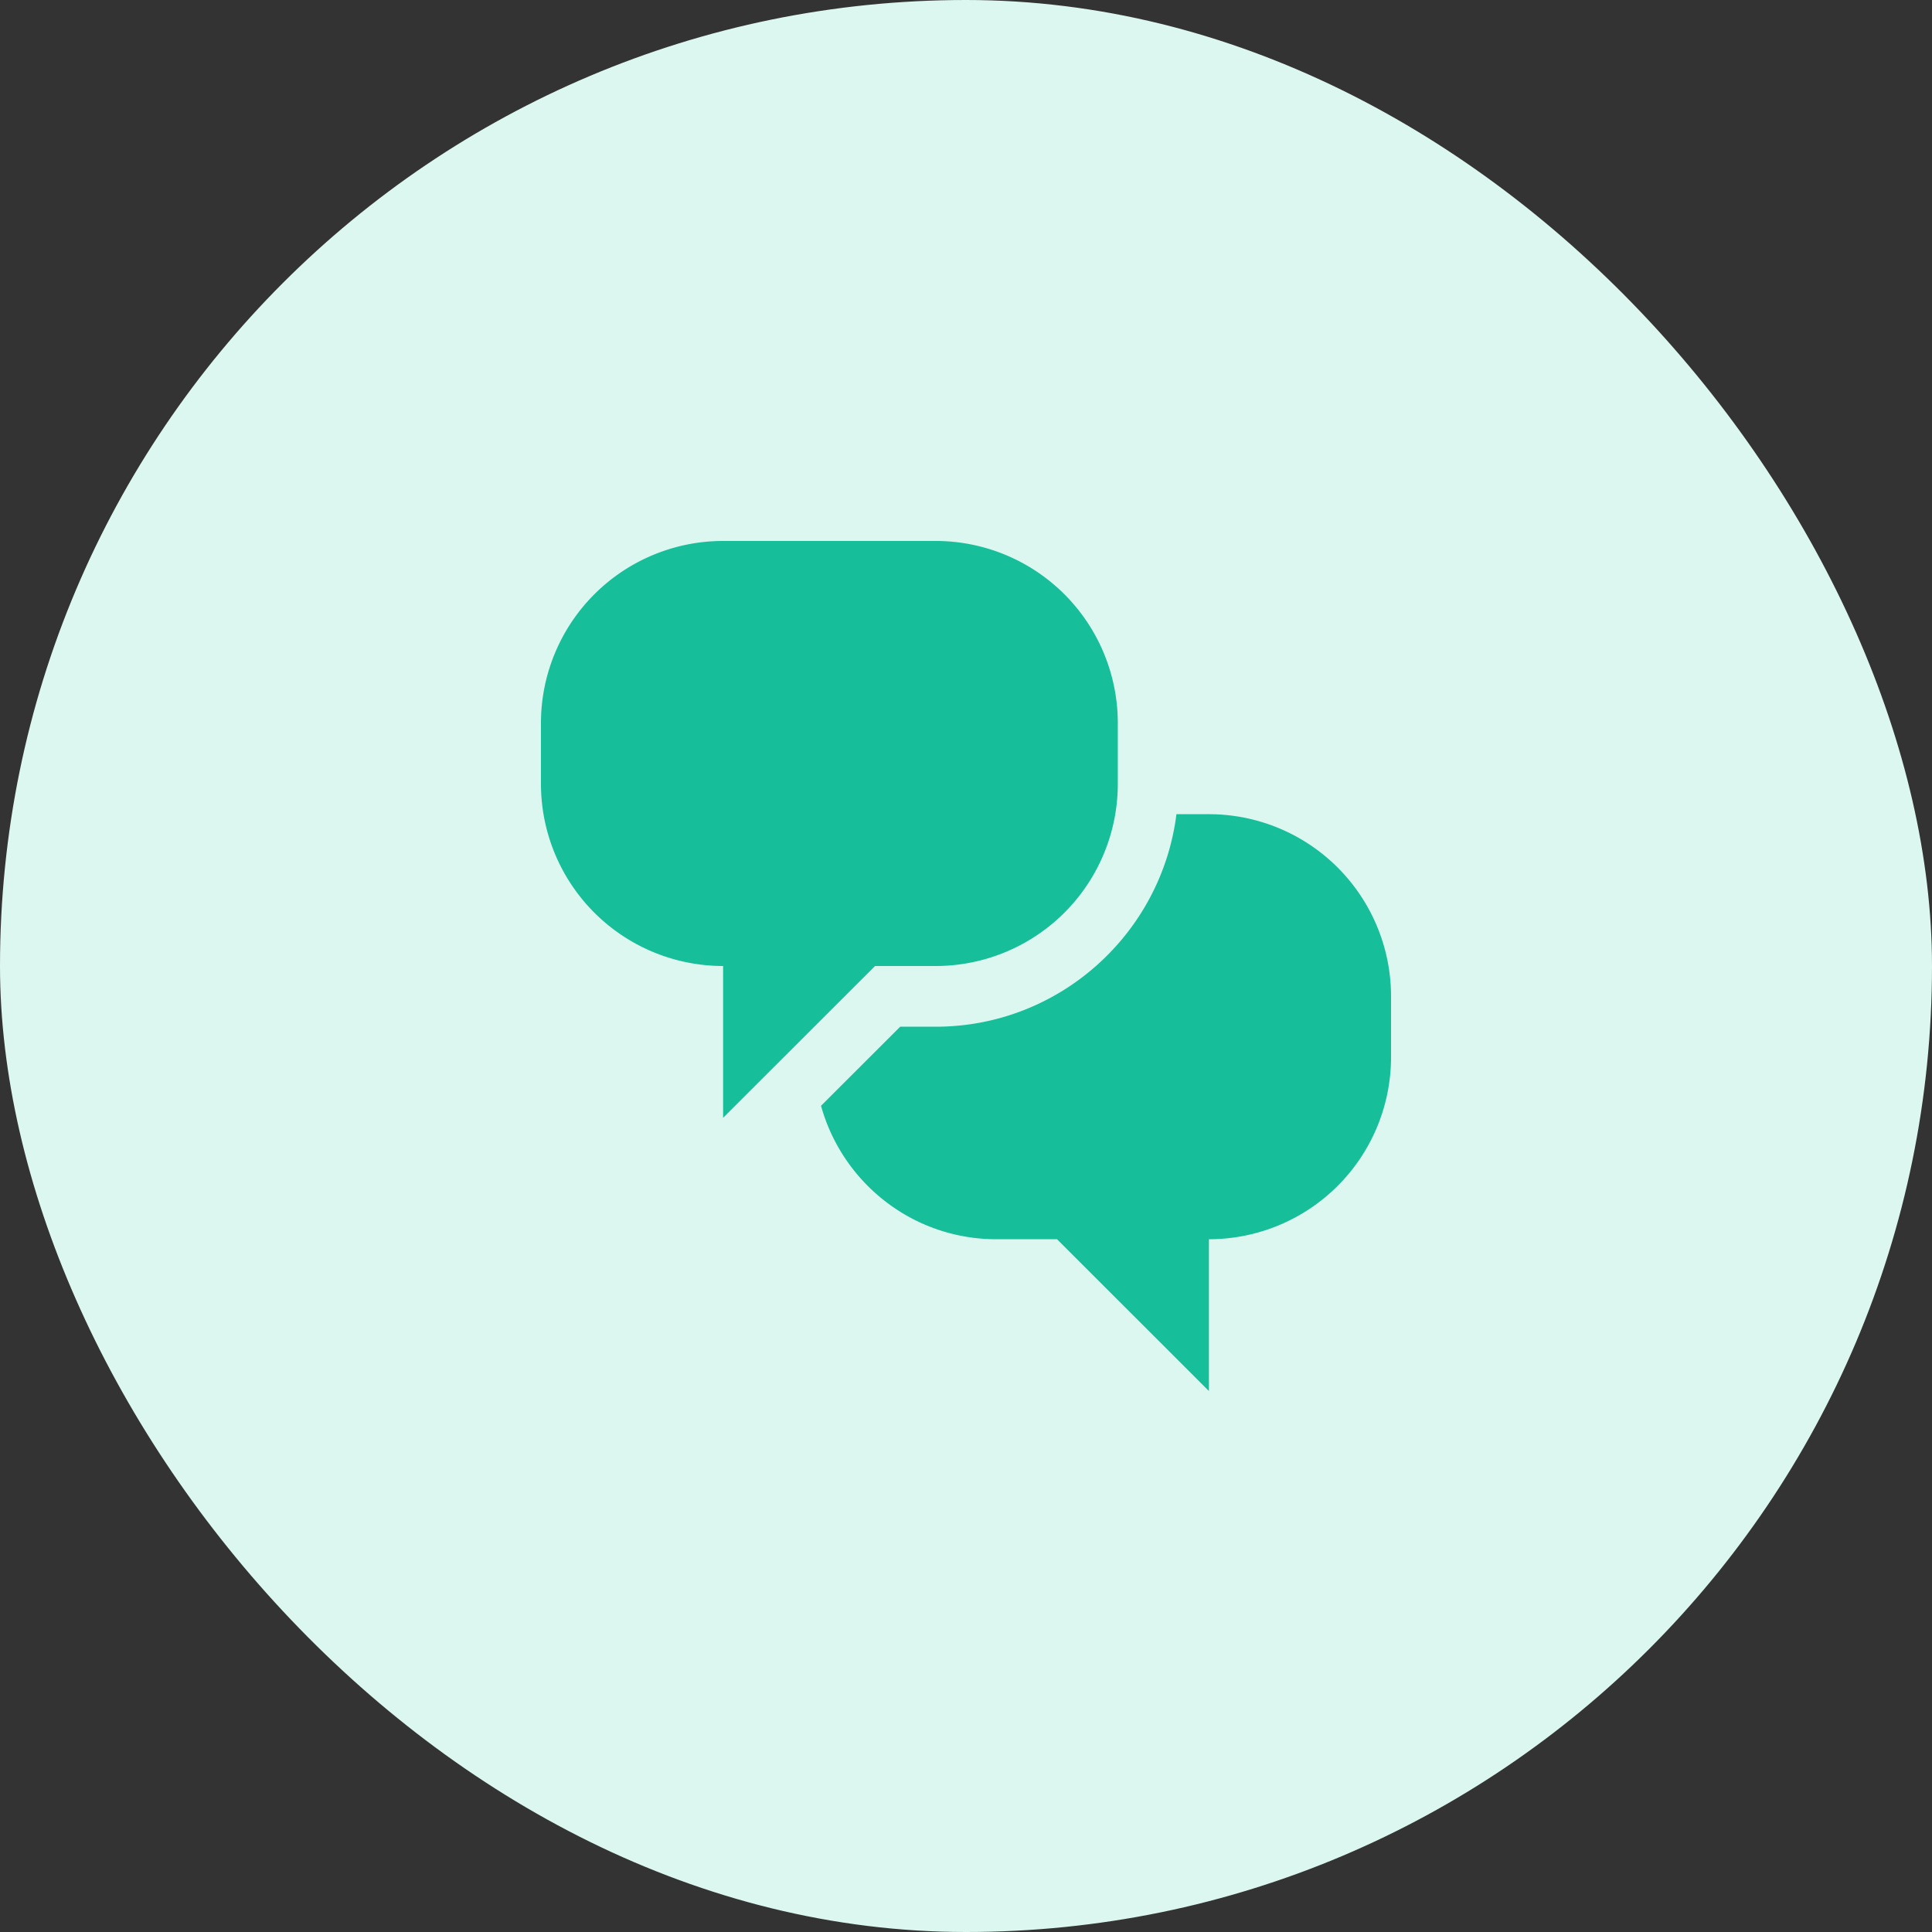 <svg xmlns="http://www.w3.org/2000/svg" width="75" height="75" viewBox="0 0 75 75">
    <rect x="0" y="0" width="75" height="75" fill="#333333" stroke="none"/>
    <g fill="none" fill-rule="evenodd">
        <rect width="75" height="75" fill="#DCF6F0" rx="37.5"/>
        <path fill="#17BE9A" d="M46.929 31.607h-1.26c-.583 4.643-4.548 8.25-9.348 8.25h-1.376l-3.073 3.07c.829 2.987 3.558 5.18 6.807 5.18h2.354L46.93 54v-5.893A7.072 7.072 0 0 0 54 41.036v-2.357a7.072 7.072 0 0 0-7.071-7.072zM33.969 37.5h2.352a7.072 7.072 0 0 0 7.072-7.071V28.07A7.072 7.072 0 0 0 36.32 21h-8.25A7.072 7.072 0 0 0 21 28.071v2.358a7.072 7.072 0 0 0 7.071 7.071v5.893L33.97 37.5z"/>
    </g>
</svg>
